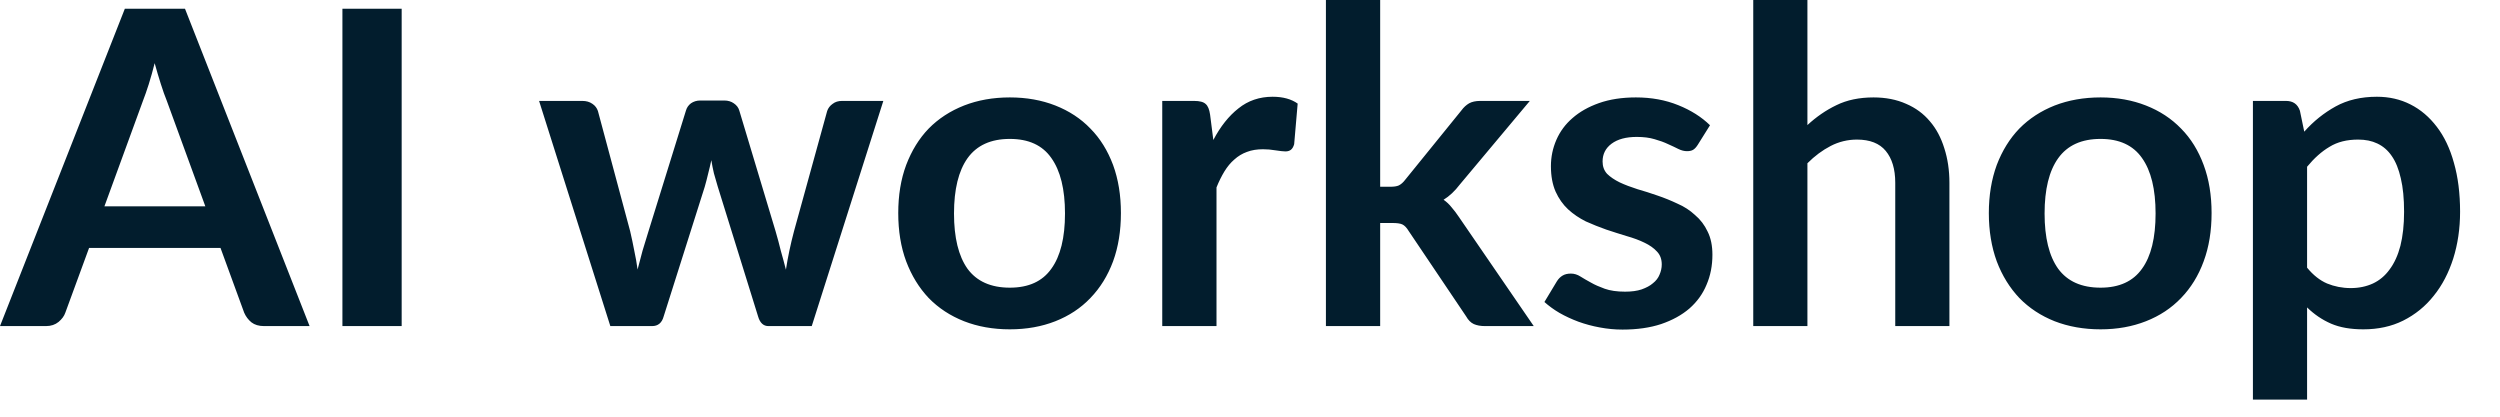 <?xml version="1.0" encoding="utf-8"?>
<svg xmlns="http://www.w3.org/2000/svg" fill="none" height="100%" overflow="visible" preserveAspectRatio="none" style="display: block;" viewBox="0 0 30 5" width="100%">
<path d="M2.464 2.476L2.001 1.208C1.978 1.153 1.955 1.086 1.93 1.008C1.905 0.931 1.881 0.848 1.856 0.758C1.834 0.848 1.809 0.932 1.785 1.011C1.76 1.088 1.737 1.156 1.714 1.214L1.253 2.476H2.464ZM3.715 3.913H3.168C3.106 3.913 3.056 3.898 3.017 3.868C2.979 3.837 2.95 3.798 2.93 3.752L2.646 2.975H1.069L0.784 3.752C0.77 3.793 0.743 3.829 0.703 3.863C0.662 3.896 0.613 3.913 0.553 3.913H0L1.498 0.105H2.22L3.715 3.913ZM4.82 3.913H4.109V0.105H4.82V3.913ZM10.6 1.211L9.741 3.913H9.22C9.161 3.913 9.119 3.874 9.097 3.797L8.612 2.236C8.596 2.183 8.581 2.131 8.567 2.08C8.555 2.027 8.544 1.975 8.536 1.922C8.525 1.975 8.512 2.028 8.498 2.083C8.486 2.135 8.472 2.188 8.457 2.241L7.964 3.797C7.943 3.874 7.897 3.913 7.825 3.913H7.324L6.469 1.211H6.988C7.035 1.211 7.075 1.222 7.109 1.246C7.142 1.268 7.163 1.297 7.175 1.332L7.562 2.775C7.58 2.854 7.597 2.931 7.611 3.007C7.627 3.082 7.641 3.158 7.651 3.234C7.67 3.158 7.69 3.082 7.711 3.007C7.734 2.931 7.758 2.854 7.782 2.775L8.231 1.328C8.241 1.292 8.261 1.263 8.291 1.24C8.323 1.218 8.36 1.206 8.404 1.206H8.691C8.737 1.206 8.775 1.218 8.806 1.24C8.84 1.263 8.862 1.292 8.872 1.328L9.307 2.775C9.33 2.854 9.351 2.932 9.37 3.01C9.392 3.085 9.411 3.16 9.431 3.236C9.454 3.087 9.486 2.933 9.528 2.775L9.926 1.332C9.938 1.297 9.96 1.268 9.992 1.246C10.023 1.222 10.06 1.211 10.105 1.211H10.6ZM12.118 1.169C12.319 1.169 12.501 1.202 12.664 1.266C12.829 1.331 12.97 1.423 13.085 1.543C13.203 1.662 13.293 1.809 13.357 1.98C13.42 2.152 13.451 2.344 13.451 2.557C13.451 2.77 13.42 2.964 13.357 3.136C13.293 3.308 13.203 3.454 13.085 3.576C12.97 3.697 12.829 3.79 12.664 3.855C12.501 3.919 12.319 3.952 12.118 3.952C11.916 3.952 11.733 3.919 11.569 3.855C11.404 3.79 11.262 3.697 11.144 3.576C11.029 3.454 10.939 3.308 10.874 3.136C10.81 2.964 10.779 2.77 10.779 2.557C10.779 2.344 10.81 2.152 10.874 1.98C10.939 1.809 11.029 1.662 11.144 1.543C11.262 1.423 11.404 1.331 11.569 1.266C11.733 1.202 11.916 1.169 12.118 1.169ZM12.118 3.452C12.344 3.452 12.509 3.376 12.616 3.225C12.725 3.075 12.78 2.853 12.78 2.562C12.78 2.271 12.725 2.049 12.616 1.896C12.509 1.743 12.344 1.667 12.118 1.667C11.89 1.667 11.721 1.744 11.61 1.899C11.502 2.051 11.448 2.273 11.448 2.562C11.448 2.851 11.502 3.073 11.61 3.225C11.721 3.376 11.89 3.452 12.118 3.452ZM14.56 1.68C14.645 1.518 14.745 1.392 14.861 1.301C14.976 1.208 15.114 1.161 15.271 1.161C15.396 1.161 15.496 1.189 15.572 1.243L15.53 1.73C15.521 1.762 15.508 1.784 15.49 1.798C15.474 1.81 15.453 1.817 15.425 1.817C15.398 1.817 15.359 1.812 15.306 1.804C15.254 1.795 15.205 1.791 15.156 1.791C15.084 1.791 15.02 1.801 14.963 1.823C14.907 1.843 14.856 1.874 14.811 1.915C14.767 1.953 14.728 2 14.693 2.057C14.659 2.113 14.627 2.177 14.598 2.249V3.913H13.947V1.211H14.329C14.396 1.211 14.442 1.223 14.468 1.248C14.495 1.271 14.512 1.313 14.521 1.375L14.56 1.68ZM16.562 0V2.241H16.683C16.727 2.241 16.762 2.236 16.786 2.225C16.812 2.212 16.839 2.189 16.865 2.154L17.537 1.325C17.564 1.288 17.595 1.26 17.629 1.24C17.663 1.221 17.709 1.211 17.763 1.211H18.358L17.518 2.214C17.458 2.293 17.393 2.354 17.323 2.397C17.36 2.423 17.392 2.453 17.42 2.489C17.45 2.523 17.478 2.561 17.505 2.601L18.405 3.913H17.818C17.767 3.913 17.724 3.905 17.686 3.889C17.649 3.872 17.618 3.84 17.594 3.797L16.904 2.772C16.88 2.732 16.855 2.706 16.828 2.693C16.802 2.681 16.762 2.676 16.709 2.676H16.562V3.913H15.911V0H16.562ZM20.373 1.738C20.355 1.766 20.337 1.786 20.317 1.798C20.299 1.809 20.273 1.814 20.244 1.814C20.212 1.814 20.178 1.806 20.141 1.788C20.106 1.77 20.065 1.751 20.018 1.73C19.97 1.707 19.915 1.687 19.854 1.67C19.794 1.652 19.724 1.643 19.641 1.643C19.512 1.643 19.412 1.67 19.338 1.725C19.266 1.779 19.231 1.85 19.231 1.938C19.231 1.996 19.248 2.045 19.285 2.086C19.324 2.124 19.374 2.158 19.435 2.188C19.499 2.218 19.57 2.245 19.649 2.27C19.727 2.292 19.807 2.318 19.888 2.346C19.971 2.374 20.052 2.407 20.13 2.444C20.209 2.478 20.28 2.524 20.341 2.581C20.405 2.635 20.455 2.701 20.491 2.778C20.53 2.855 20.549 2.948 20.549 3.057C20.549 3.187 20.526 3.307 20.478 3.418C20.433 3.527 20.364 3.622 20.273 3.702C20.181 3.781 20.068 3.843 19.933 3.889C19.8 3.933 19.645 3.955 19.47 3.955C19.377 3.955 19.285 3.946 19.196 3.929C19.108 3.913 19.023 3.89 18.94 3.86C18.86 3.83 18.784 3.795 18.714 3.755C18.645 3.715 18.585 3.67 18.533 3.624L18.683 3.375C18.702 3.345 18.724 3.323 18.751 3.307C18.777 3.291 18.811 3.283 18.851 3.283C18.891 3.283 18.929 3.295 18.965 3.318C19.001 3.341 19.044 3.365 19.091 3.391C19.138 3.418 19.193 3.442 19.257 3.465C19.322 3.488 19.403 3.5 19.501 3.5C19.579 3.5 19.645 3.491 19.699 3.473C19.755 3.453 19.801 3.429 19.835 3.399C19.872 3.37 19.899 3.335 19.914 3.297C19.932 3.256 19.941 3.215 19.941 3.173C19.941 3.11 19.922 3.058 19.883 3.018C19.846 2.977 19.796 2.942 19.733 2.912C19.672 2.882 19.601 2.856 19.52 2.833C19.441 2.809 19.359 2.783 19.275 2.755C19.192 2.726 19.111 2.693 19.03 2.657C18.952 2.618 18.88 2.57 18.817 2.512C18.755 2.454 18.705 2.383 18.667 2.299C18.63 2.214 18.611 2.113 18.611 1.994C18.611 1.883 18.633 1.778 18.677 1.677C18.721 1.577 18.785 1.49 18.87 1.417C18.955 1.342 19.061 1.282 19.188 1.237C19.316 1.192 19.463 1.169 19.631 1.169C19.817 1.169 19.986 1.2 20.139 1.262C20.291 1.323 20.419 1.404 20.52 1.503L20.373 1.738ZM21.689 1.501C21.795 1.403 21.91 1.323 22.037 1.262C22.163 1.2 22.312 1.169 22.482 1.169C22.629 1.169 22.76 1.195 22.874 1.246C22.988 1.295 23.083 1.365 23.159 1.456C23.236 1.545 23.293 1.654 23.332 1.78C23.372 1.904 23.393 2.042 23.393 2.194V3.913H22.743V2.194C22.743 2.028 22.704 1.902 22.629 1.811C22.554 1.72 22.438 1.675 22.284 1.675C22.172 1.675 22.066 1.701 21.969 1.751C21.87 1.802 21.777 1.871 21.689 1.959V3.913H21.039V0H21.689V1.501ZM25.207 1.169C25.407 1.169 25.588 1.202 25.751 1.266C25.917 1.331 26.057 1.423 26.173 1.543C26.291 1.662 26.381 1.809 26.444 1.98C26.508 2.152 26.539 2.344 26.539 2.557C26.539 2.77 26.508 2.964 26.444 3.136C26.381 3.308 26.291 3.454 26.173 3.576C26.057 3.697 25.917 3.79 25.751 3.855C25.588 3.919 25.407 3.952 25.207 3.952C25.005 3.952 24.821 3.919 24.656 3.855C24.492 3.79 24.35 3.697 24.232 3.576C24.117 3.454 24.026 3.308 23.961 3.136C23.898 2.964 23.866 2.77 23.866 2.557C23.866 2.344 23.898 2.152 23.961 1.98C24.026 1.809 24.117 1.662 24.232 1.543C24.35 1.423 24.492 1.331 24.656 1.266C24.821 1.202 25.005 1.169 25.207 1.169ZM25.207 3.452C25.431 3.452 25.597 3.376 25.704 3.225C25.813 3.075 25.867 2.853 25.867 2.562C25.867 2.271 25.813 2.049 25.704 1.896C25.597 1.743 25.431 1.667 25.207 1.667C24.978 1.667 24.809 1.744 24.698 1.899C24.589 2.051 24.535 2.273 24.535 2.562C24.535 2.851 24.589 3.073 24.698 3.225C24.809 3.376 24.978 3.452 25.207 3.452ZM27.685 3.212C27.759 3.302 27.839 3.365 27.925 3.402C28.013 3.438 28.108 3.457 28.209 3.457C28.308 3.457 28.396 3.438 28.475 3.402C28.554 3.365 28.621 3.309 28.675 3.234C28.732 3.158 28.775 3.064 28.805 2.949C28.834 2.833 28.849 2.697 28.849 2.541C28.849 2.383 28.836 2.25 28.81 2.141C28.785 2.03 28.749 1.941 28.701 1.872C28.655 1.804 28.596 1.754 28.528 1.722C28.461 1.69 28.385 1.675 28.298 1.675C28.163 1.675 28.049 1.703 27.954 1.762C27.859 1.818 27.77 1.898 27.685 2.001V3.212ZM27.651 1.58C27.762 1.455 27.887 1.355 28.028 1.277C28.168 1.2 28.333 1.161 28.523 1.161C28.671 1.161 28.805 1.192 28.925 1.253C29.048 1.315 29.153 1.405 29.242 1.522C29.331 1.638 29.4 1.782 29.447 1.954C29.496 2.124 29.521 2.32 29.521 2.541C29.521 2.743 29.493 2.93 29.439 3.102C29.384 3.274 29.307 3.423 29.205 3.549C29.105 3.676 28.982 3.775 28.839 3.847C28.697 3.918 28.537 3.952 28.36 3.952C28.208 3.952 28.08 3.93 27.973 3.884C27.865 3.837 27.77 3.772 27.685 3.689V4.795H27.035V1.211H27.432C27.517 1.211 27.572 1.25 27.599 1.329L27.651 1.58Z" fill="#021D2D" id="Vector"/>
</svg>